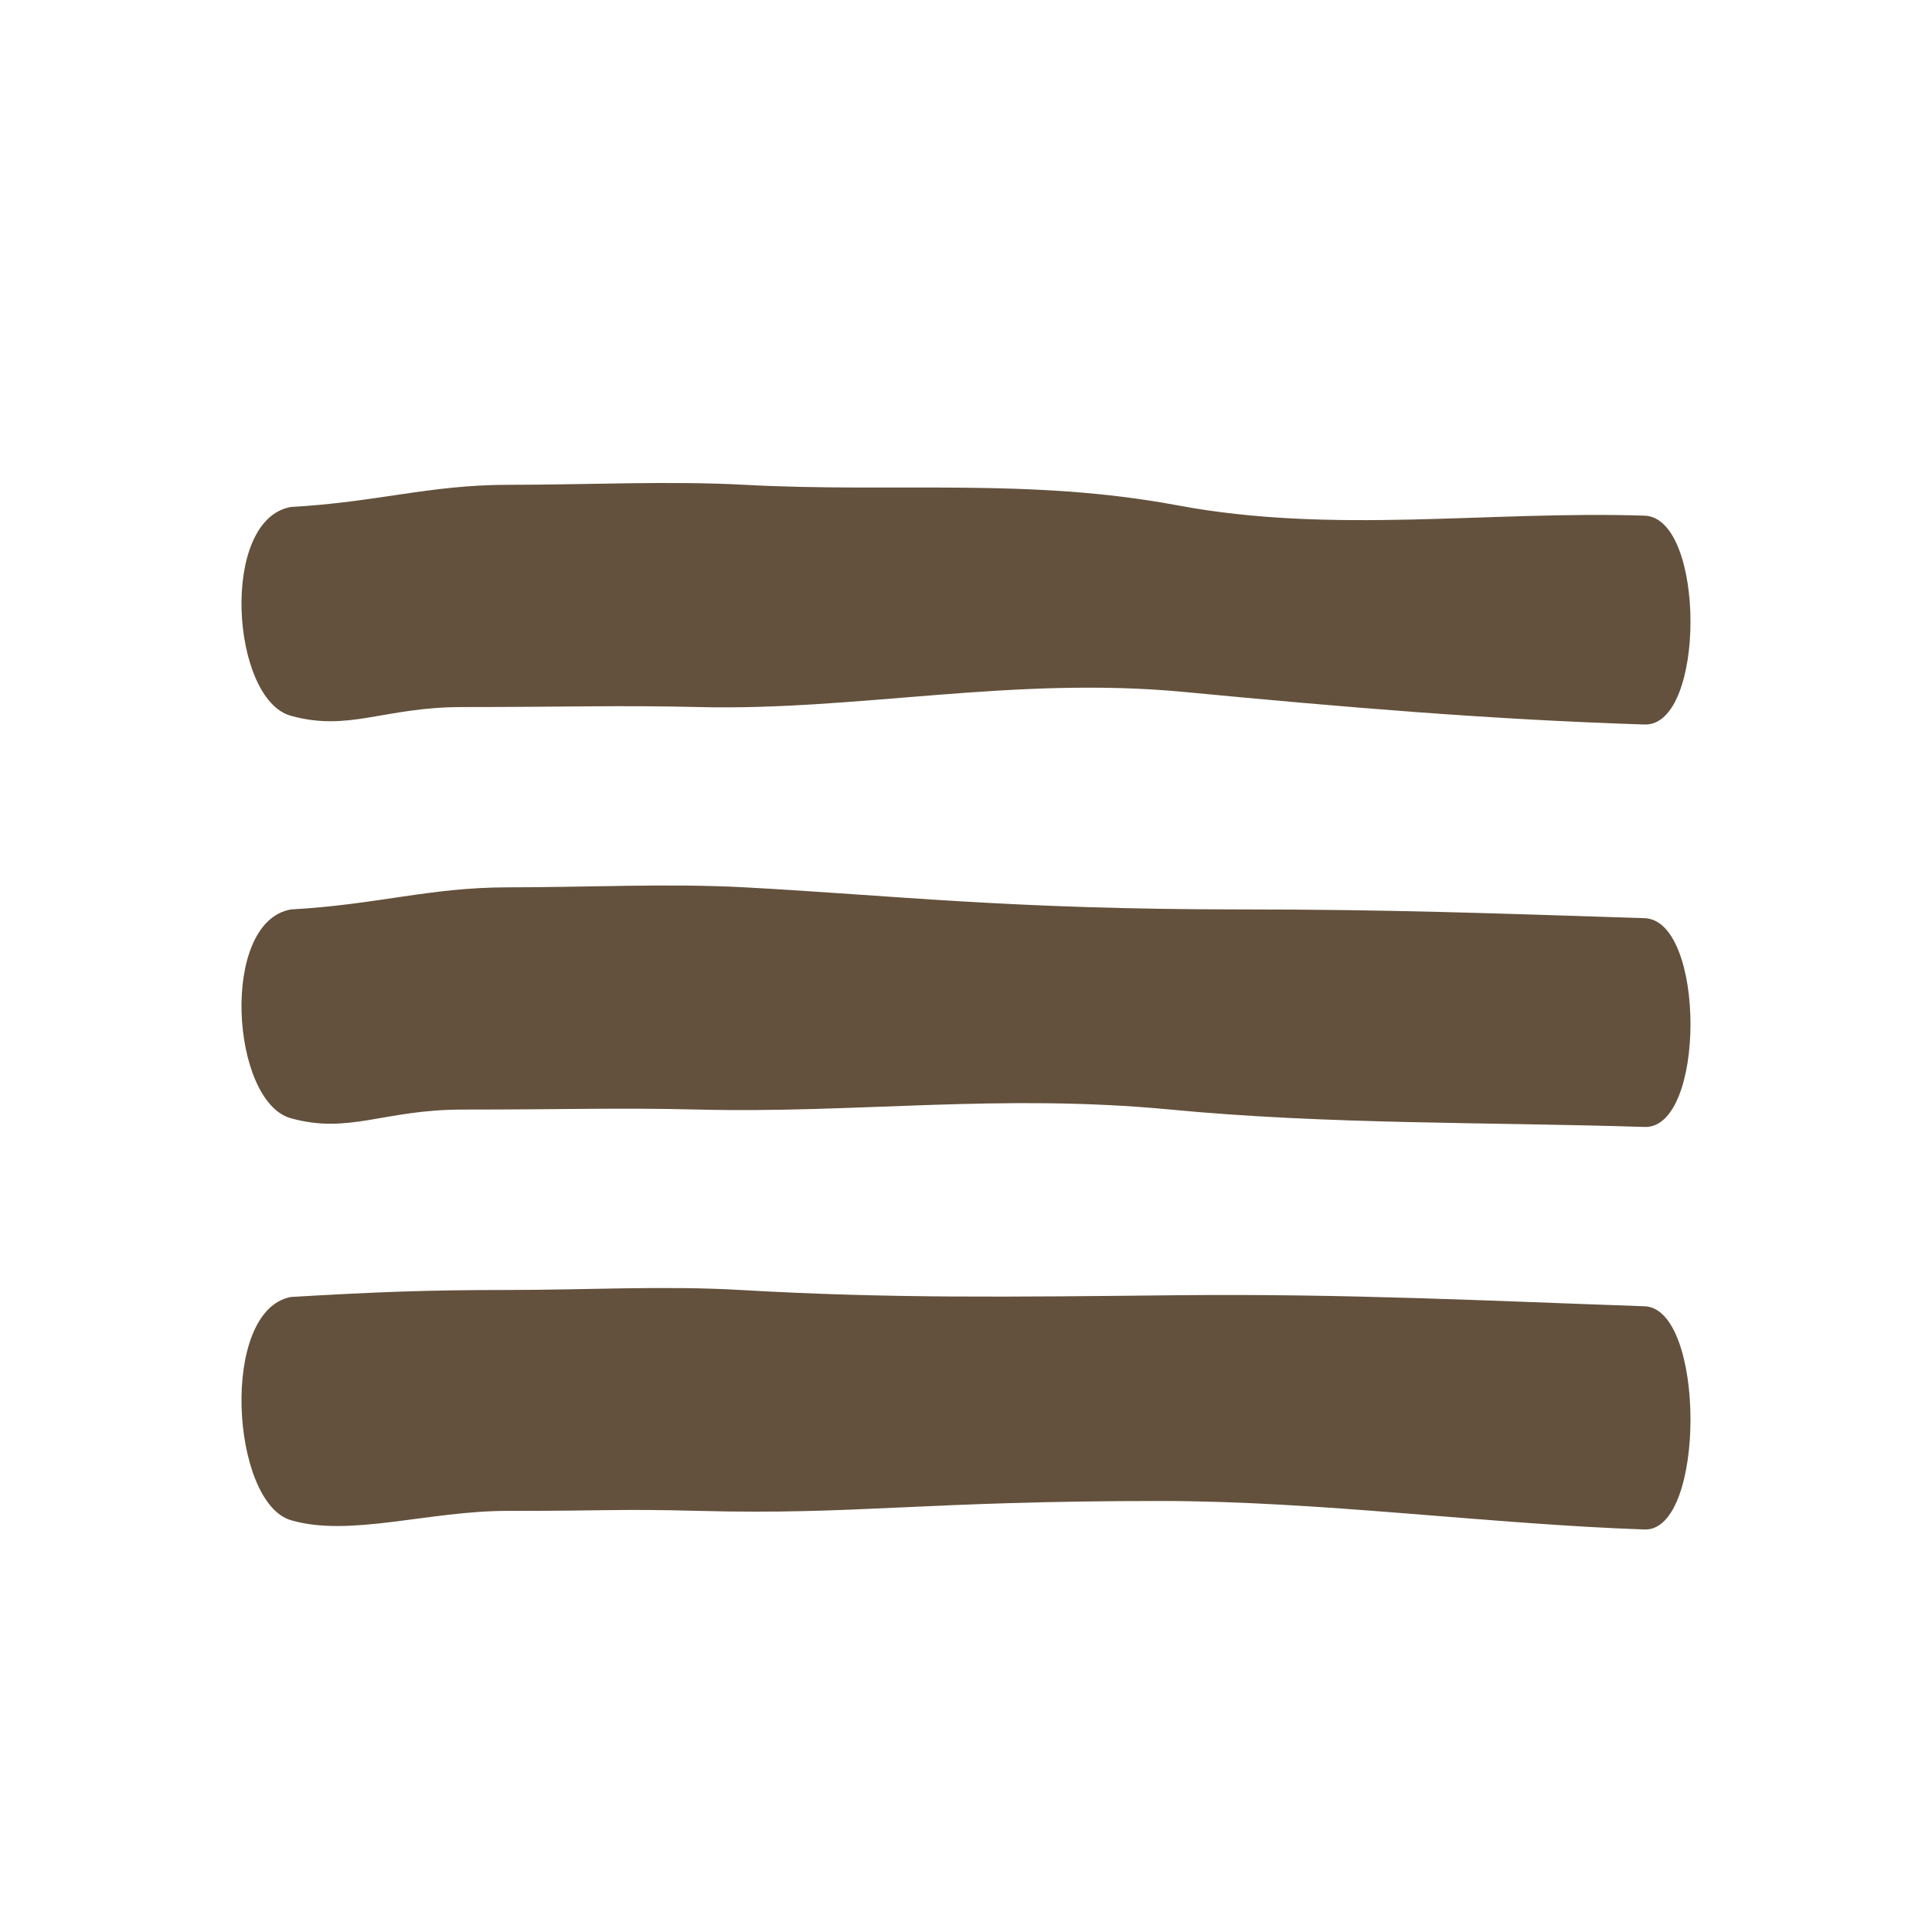 <svg width="32" height="32" viewBox="0 0 32 32" fill="none" xmlns="http://www.w3.org/2000/svg">
<path d="M4.818 18.522C5.788 18.79 6.354 18.378 7.659 18.378C9.4 18.378 10.235 18.345 11.575 18.378C14.206 18.443 16.56 18.108 19.388 18.378C21.999 18.628 24.648 18.583 27.239 18.666C28.254 18.699 28.253 15.24 27.239 15.208C24.649 15.124 22.952 15.063 20.576 15.063C16.716 15.063 14.807 14.831 12.335 14.697C11.082 14.629 9.725 14.697 8.419 14.697C7.114 14.697 6.245 14.985 4.818 15.063C3.633 15.273 3.825 18.248 4.818 18.522Z" fill="#63513D"/>
<path d="M4.818 11.856C5.788 12.123 6.354 11.711 7.659 11.711C9.4 11.711 10.235 11.679 11.575 11.711C14.206 11.776 16.797 11.191 19.625 11.462C22.235 11.711 24.648 11.917 27.239 12C28.254 12.033 28.253 8.574 27.239 8.541C24.649 8.457 22.086 8.854 19.503 8.37C17.04 7.909 14.807 8.164 12.335 8.03C11.082 7.962 9.725 8.03 8.419 8.03C7.114 8.03 6.245 8.318 4.818 8.397C3.633 8.607 3.825 11.582 4.818 11.856Z" fill="#63513D"/>
<path d="M4.818 25.179C5.788 25.465 7.096 25.025 8.401 25.025C10.141 25.025 10.235 24.99 11.575 25.025C14.206 25.094 15.255 24.861 19.222 24.861C21.845 24.861 24.648 25.244 27.239 25.333C28.254 25.368 28.253 21.671 27.239 21.636C24.649 21.546 22.291 21.425 19.503 21.453C16.716 21.482 14.733 21.509 12.261 21.366C11.008 21.293 9.706 21.366 8.401 21.366C7.096 21.366 6.245 21.398 4.818 21.482C3.633 21.706 3.825 24.886 4.818 25.179Z" fill="#63513D"/>
</svg>
